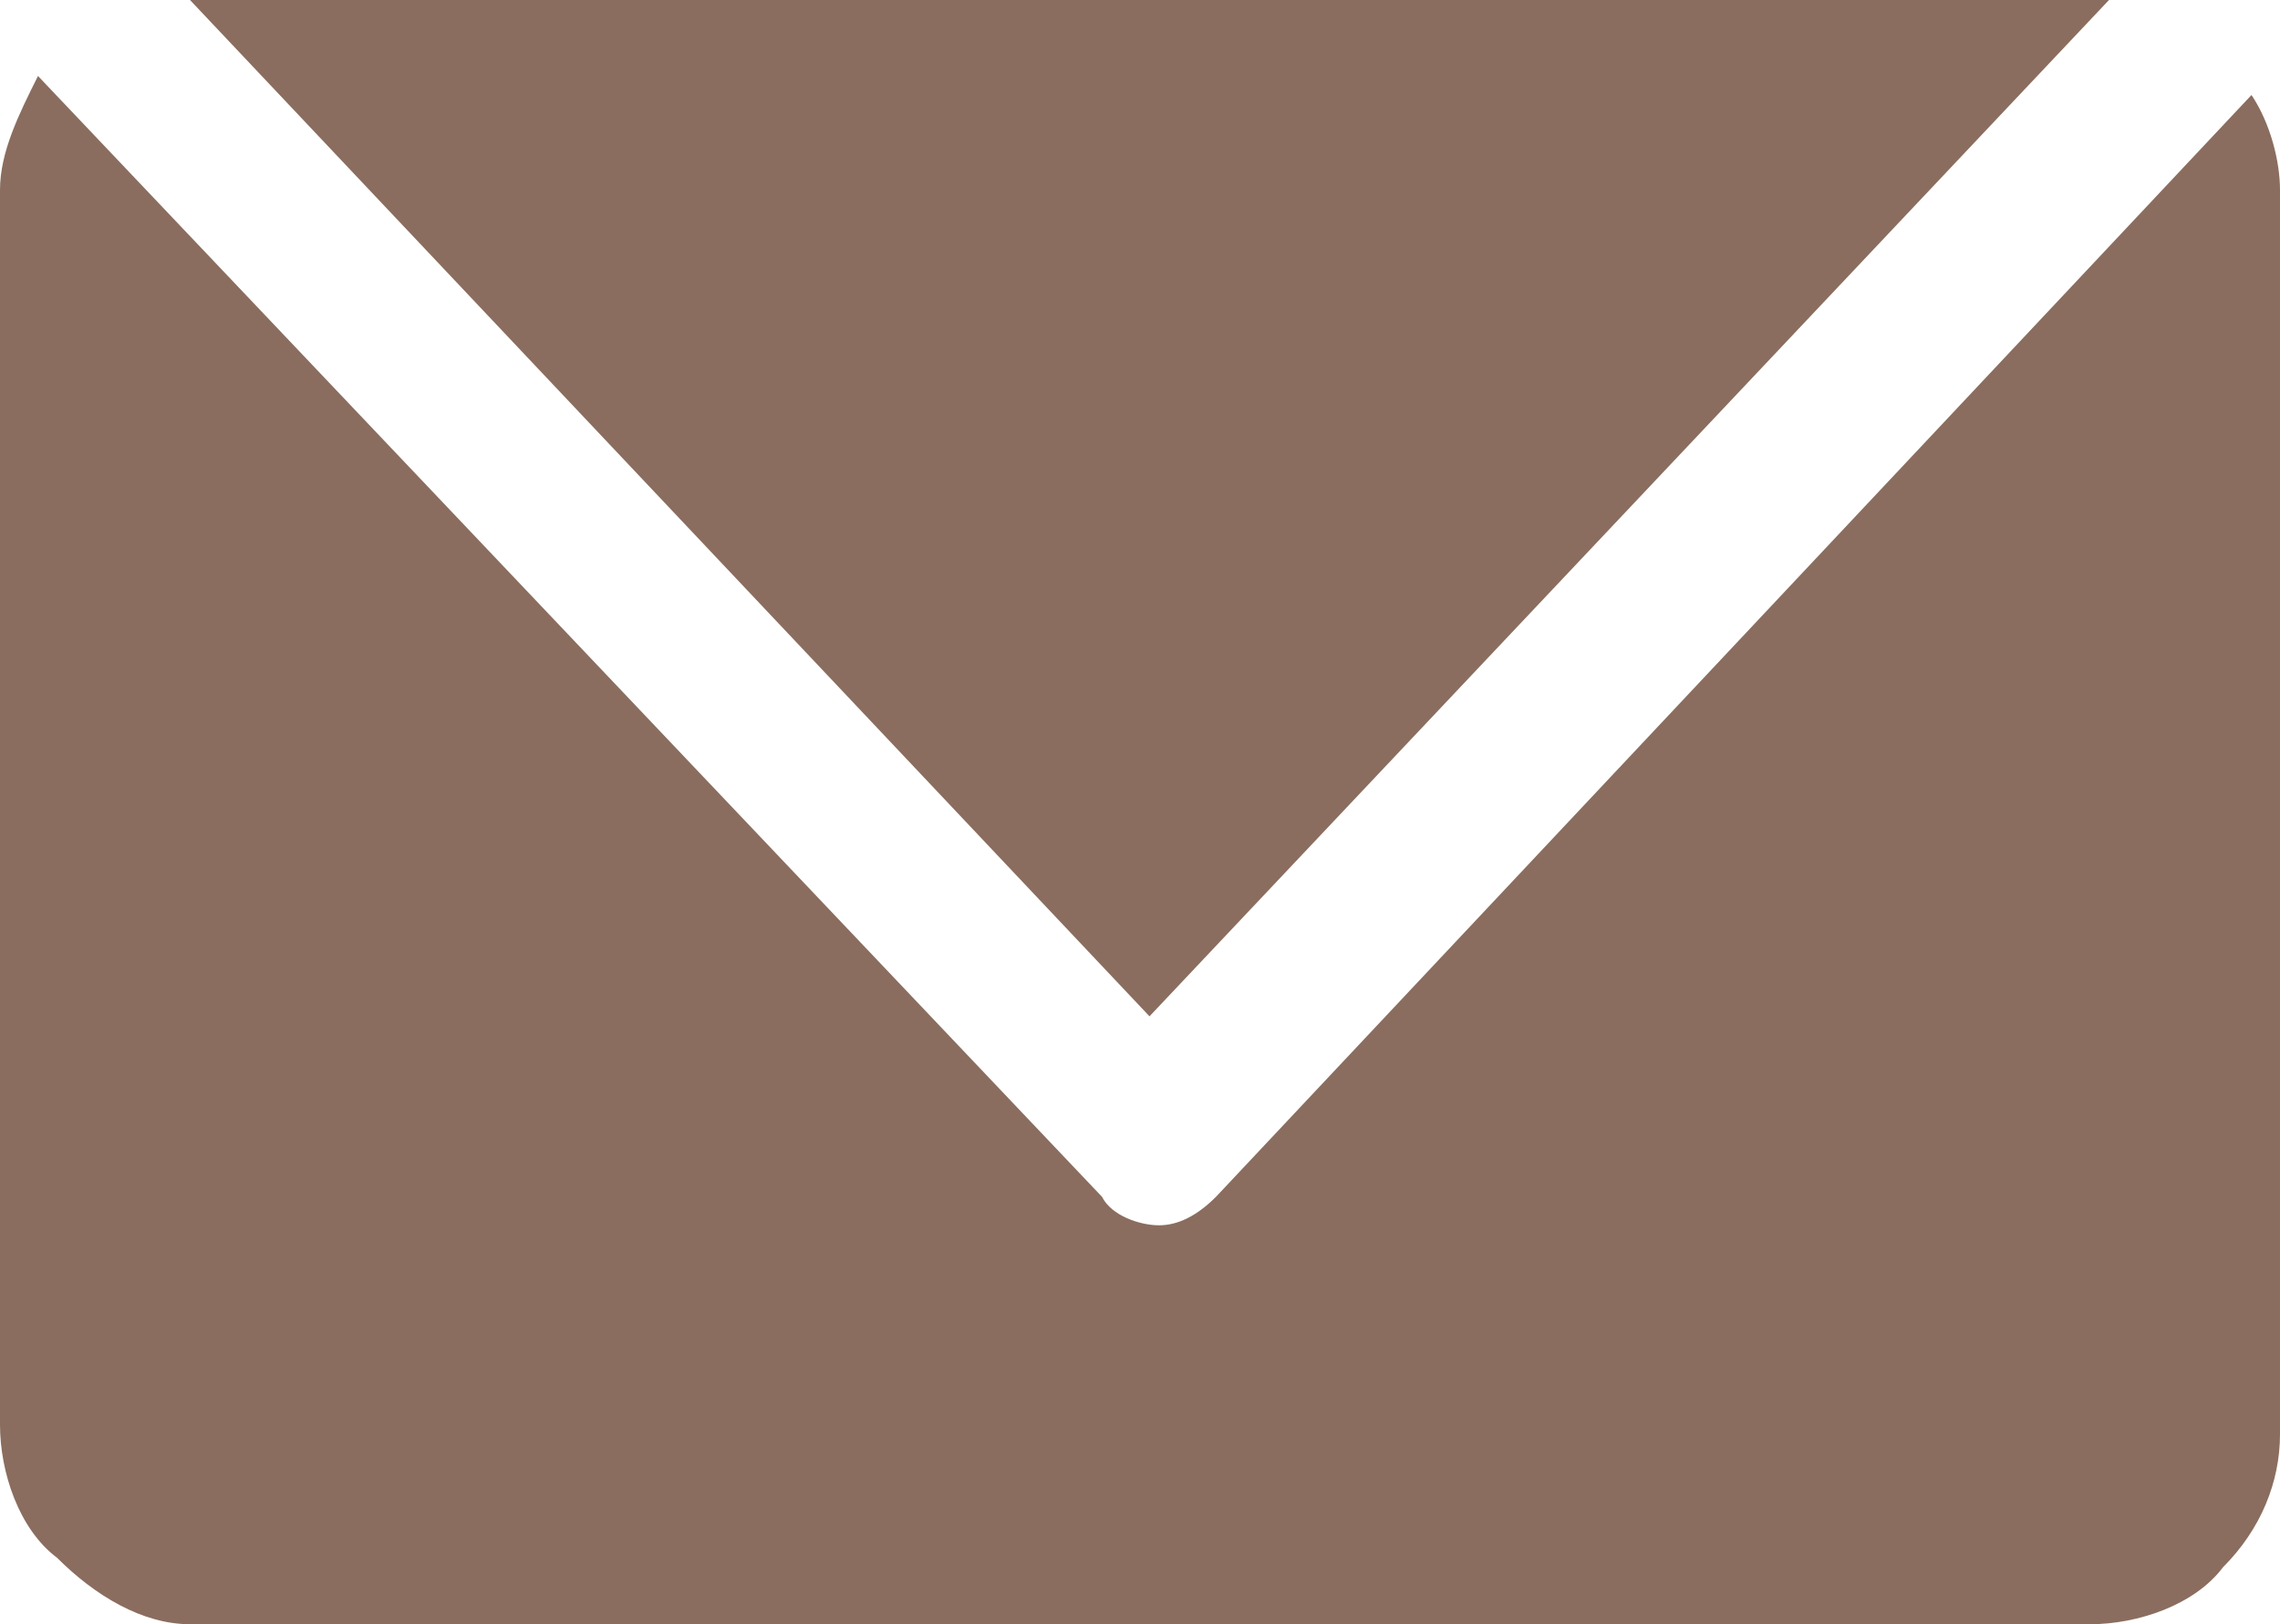 <?xml version="1.0" encoding="utf-8"?>
<!-- Generator: Adobe Illustrator 27.3.1, SVG Export Plug-In . SVG Version: 6.00 Build 0)  -->
<svg version="1.1" id="レイヤー_1" xmlns="http://www.w3.org/2000/svg" xmlns:xlink="http://www.w3.org/1999/xlink" x="0px"
	 y="0px" width="24px" height="17.1px" viewBox="0 0 24 17.1" style="enable-background:new 0 0 24 17.1;" xml:space="preserve">
<style type="text/css">
	.st0{fill:#8A6D5E;}
</style>
<path class="st0" d="M22.2,0c-0.1,0-0.2,0-0.3,0H2l10.1,10.7L22.2,0z M23.7,1L12.8,12.6c-0.2,0.2-0.4,0.3-0.6,0.3
	c-0.2,0-0.5-0.1-0.6-0.3L0.4,0.8C0.2,1.2,0,1.6,0,2v13c0,0.5,0.2,1.1,0.6,1.4C1,16.8,1.5,17.1,2,17.1h20c0.5,0,1.1-0.2,1.4-0.6
	c0.4-0.4,0.6-0.9,0.6-1.4V2C24,1.7,23.9,1.3,23.7,1z"/>
</svg>

